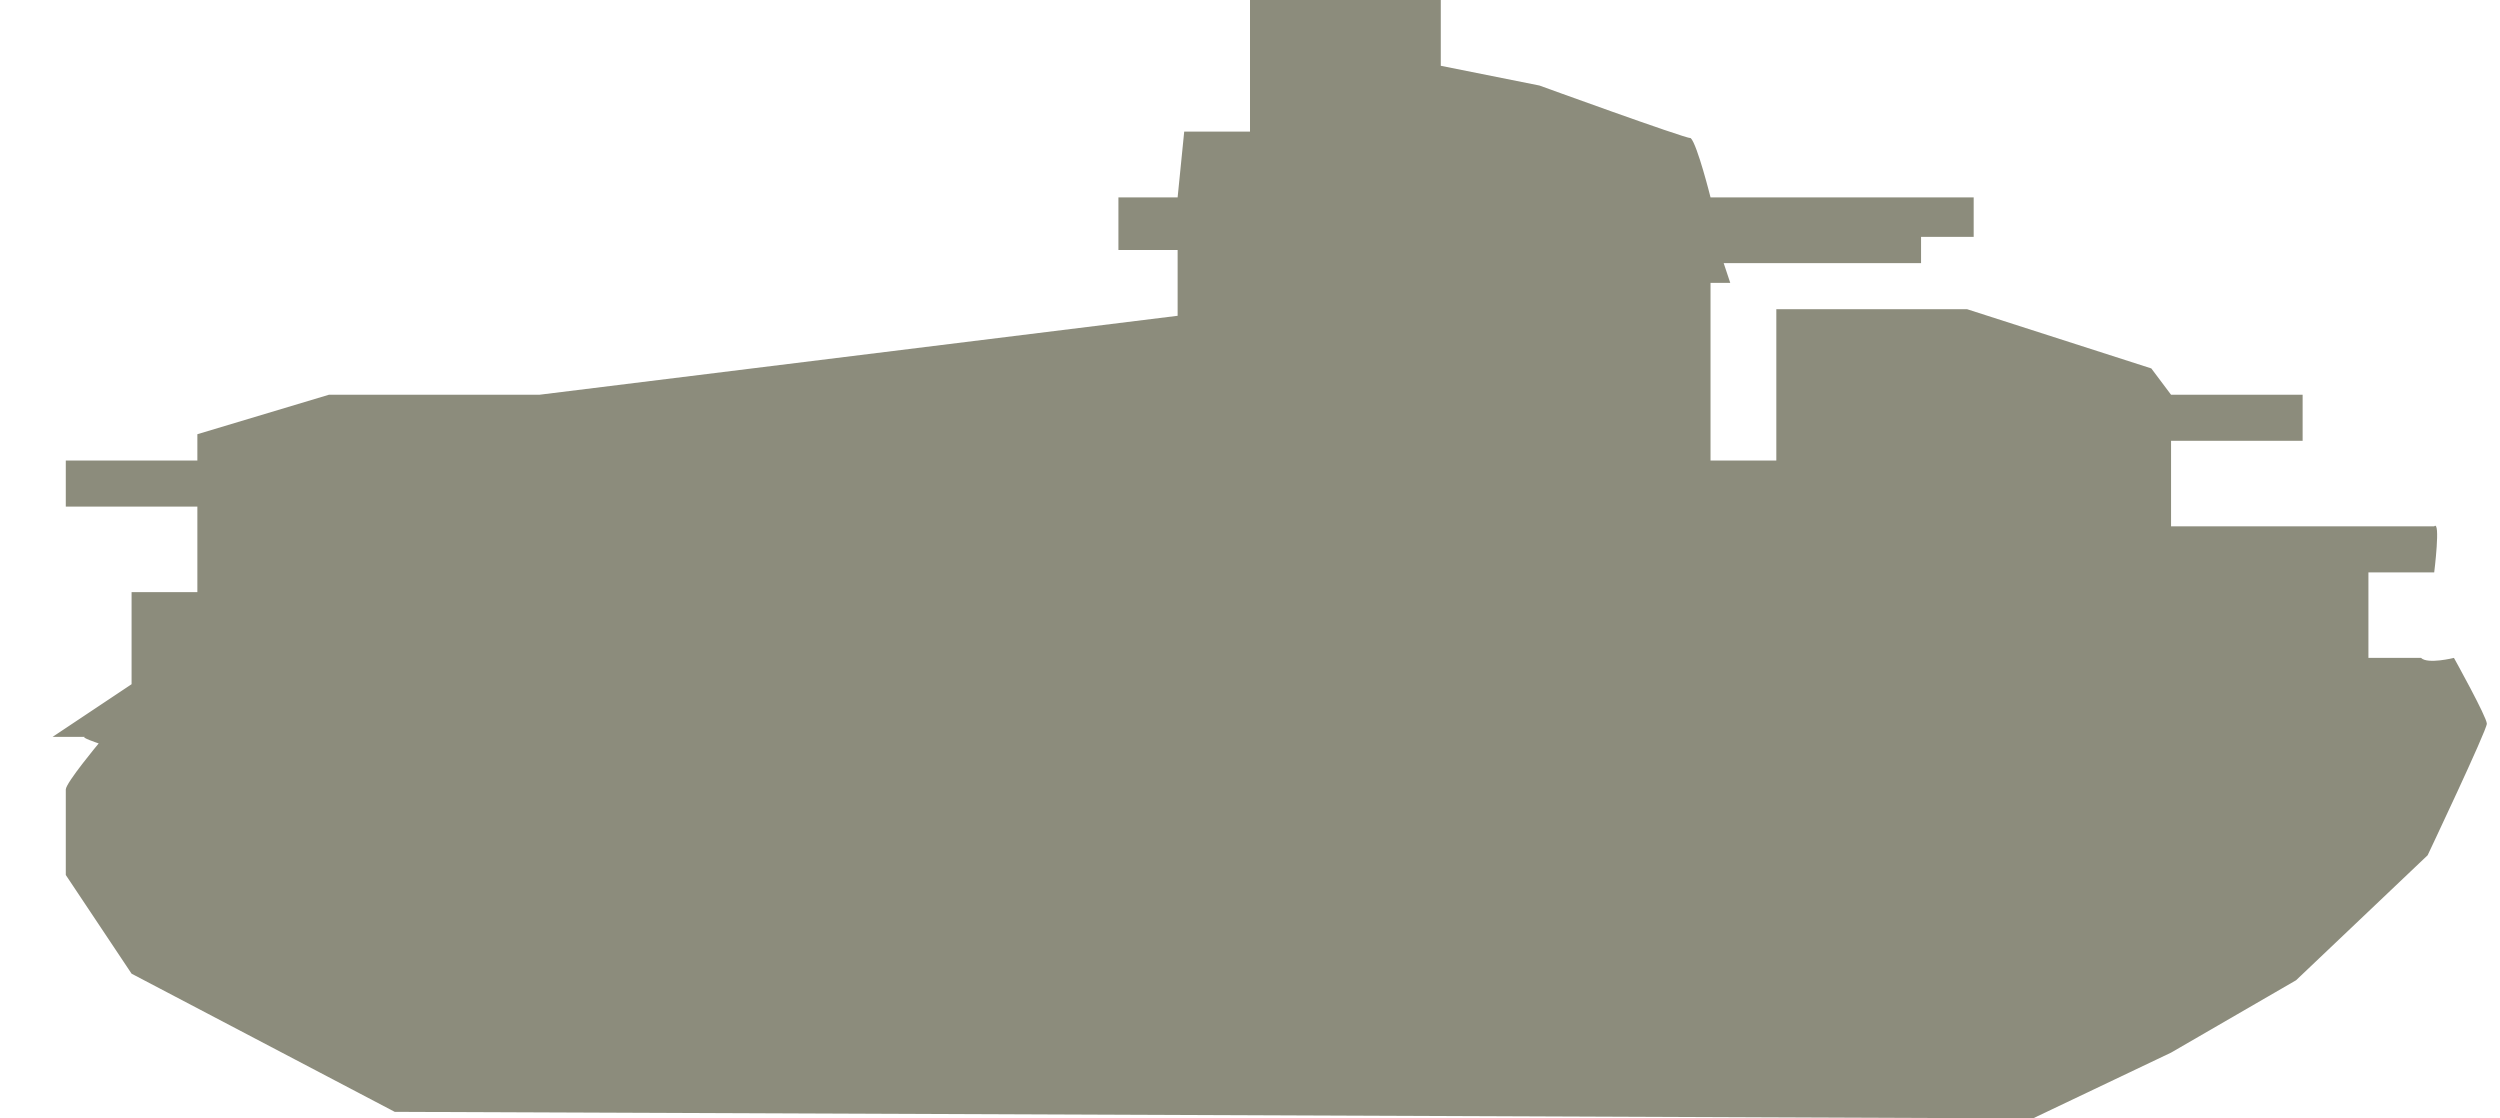 <?xml version="1.0" encoding="utf-8"?>
<!-- Generator: Adobe Illustrator 17.1.0, SVG Export Plug-In . SVG Version: 6.00 Build 0)  -->
<!DOCTYPE svg PUBLIC "-//W3C//DTD SVG 1.1//EN" "http://www.w3.org/Graphics/SVG/1.1/DTD/svg11.dtd">
<svg version="1.1" id="Layer_1" xmlns="http://www.w3.org/2000/svg" xmlns:xlink="http://www.w3.org/1999/xlink" x="0px" y="0px"
	width="38px" height="17px" viewBox="0 0 38 17" enable-background="new 0 0 38 17" xml:space="preserve">
<path fill="#8C8C7C" d="M1.3,11.2c0.2,0-0.5,0-0.5,0L2,10.4L2,9L3,9l0-1.3l-2,0L1,7l2,0V6.6L5,6l2.5,0L8.2,6l9.7-1.2l0-1l-0.9,0
	l0-0.8l0.9,0L18,2l1,0l0-2l2.9,0l0,1l1.5,0.3c0,0,2.2,0.8,2.3,0.8C25.8,2.2,26,3,26,3l4,0l0,0.6l-0.8,0l0,0.4l-3,0l0.1,0.3L26,4.3
	L26,7l1,0l0-2.3l2.9,0l2.8,0.9L33,6l2,0l0,0.7l-2,0L33,8L37,8c0.1-0.1,0,0.7,0,0.7l-1,0l0,1.3c0,0,0.7,0,0.8,0c0.1,0.1,0.5,0,0.5,0
	s0.5,0.9,0.5,1c0,0.1-0.9,2-0.9,2l-2,1.9L33,16l-2.1,1L6,16.9l-4-2.1l-1-1.5c0,0,0-1.3,0-1.3c0-0.1,0.5-0.7,0.5-0.7
	S1.2,11.2,1.3,11.2z"/>
</svg>
